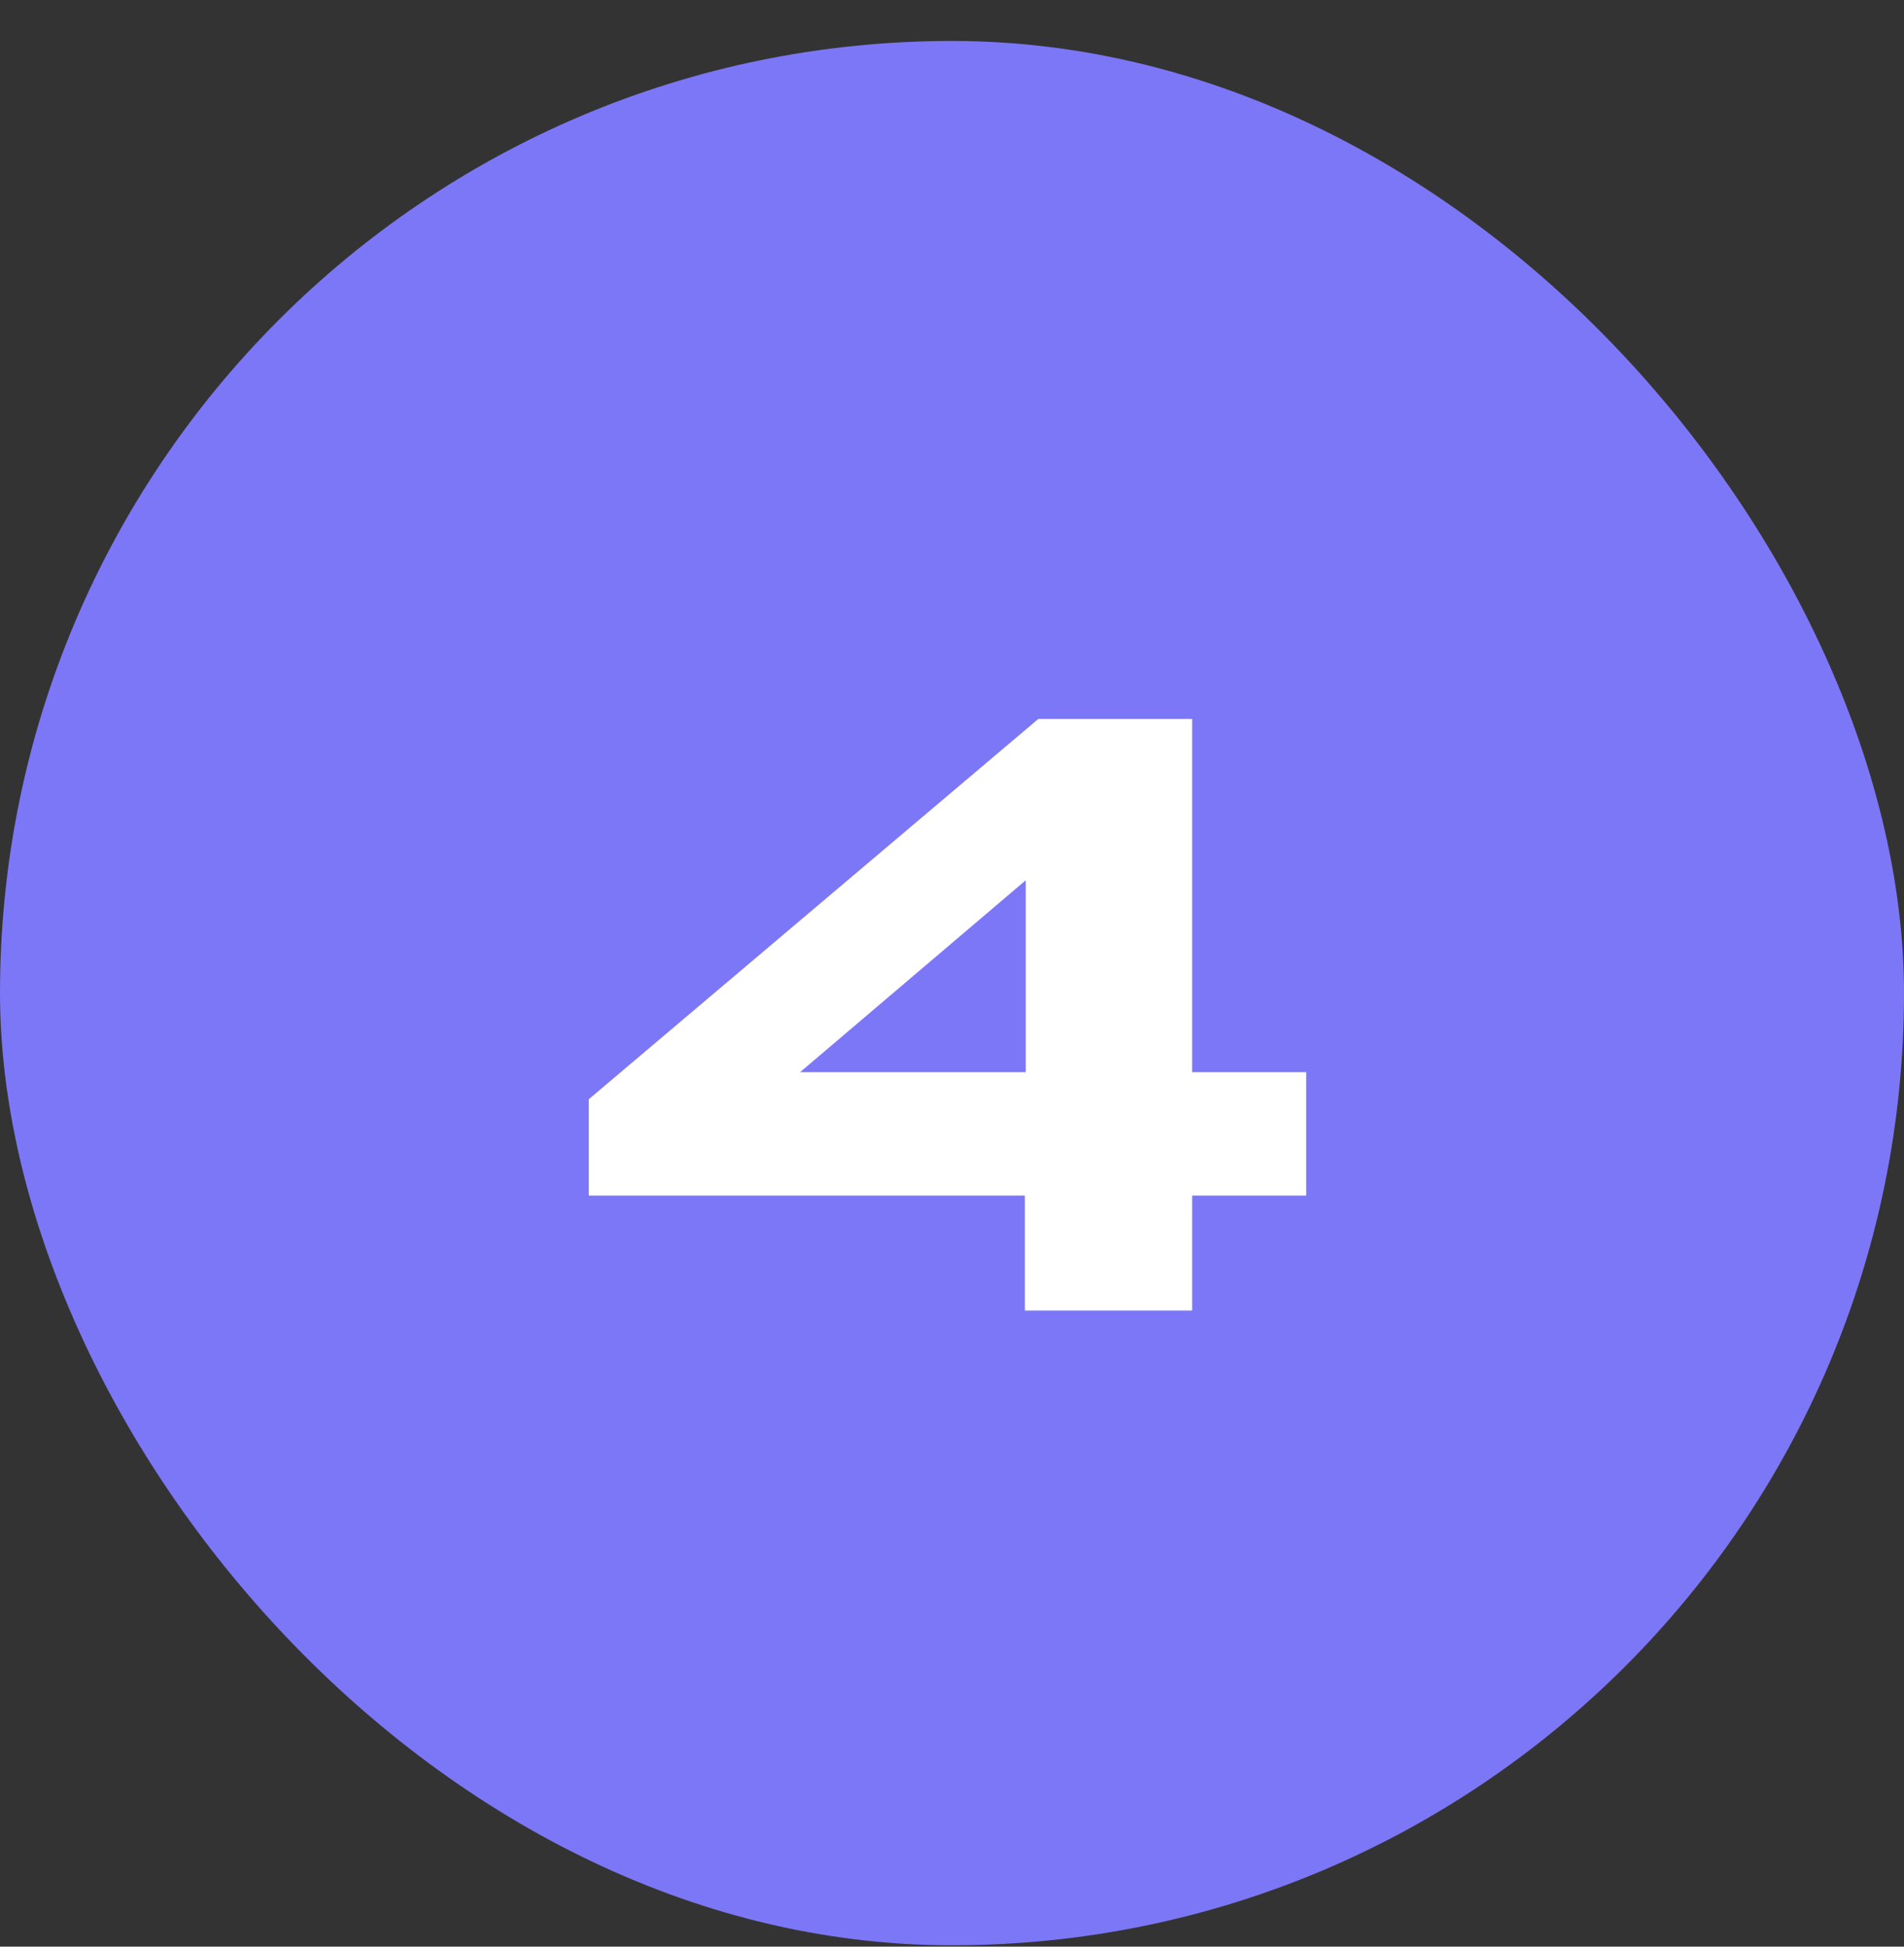 <?xml version="1.0" encoding="utf-8"?>
<svg xmlns="http://www.w3.org/2000/svg" fill="none" height="46" viewBox="0 0 45 46" width="45">
<rect x="0" y="0" width="45" height="46" fill="#333333" stroke="none"/>
<rect fill="#7C77F6" height="45" rx="22.5" width="45" y="0.968"/>
<path d="M30.872 25.336V28.252H28.176V30.968H24.222V28.252H13.916V25.975L24.541 16.988H28.176V25.336H30.872ZM18.909 25.336H24.242V20.802L18.909 25.336Z" fill="white"/>
</svg>